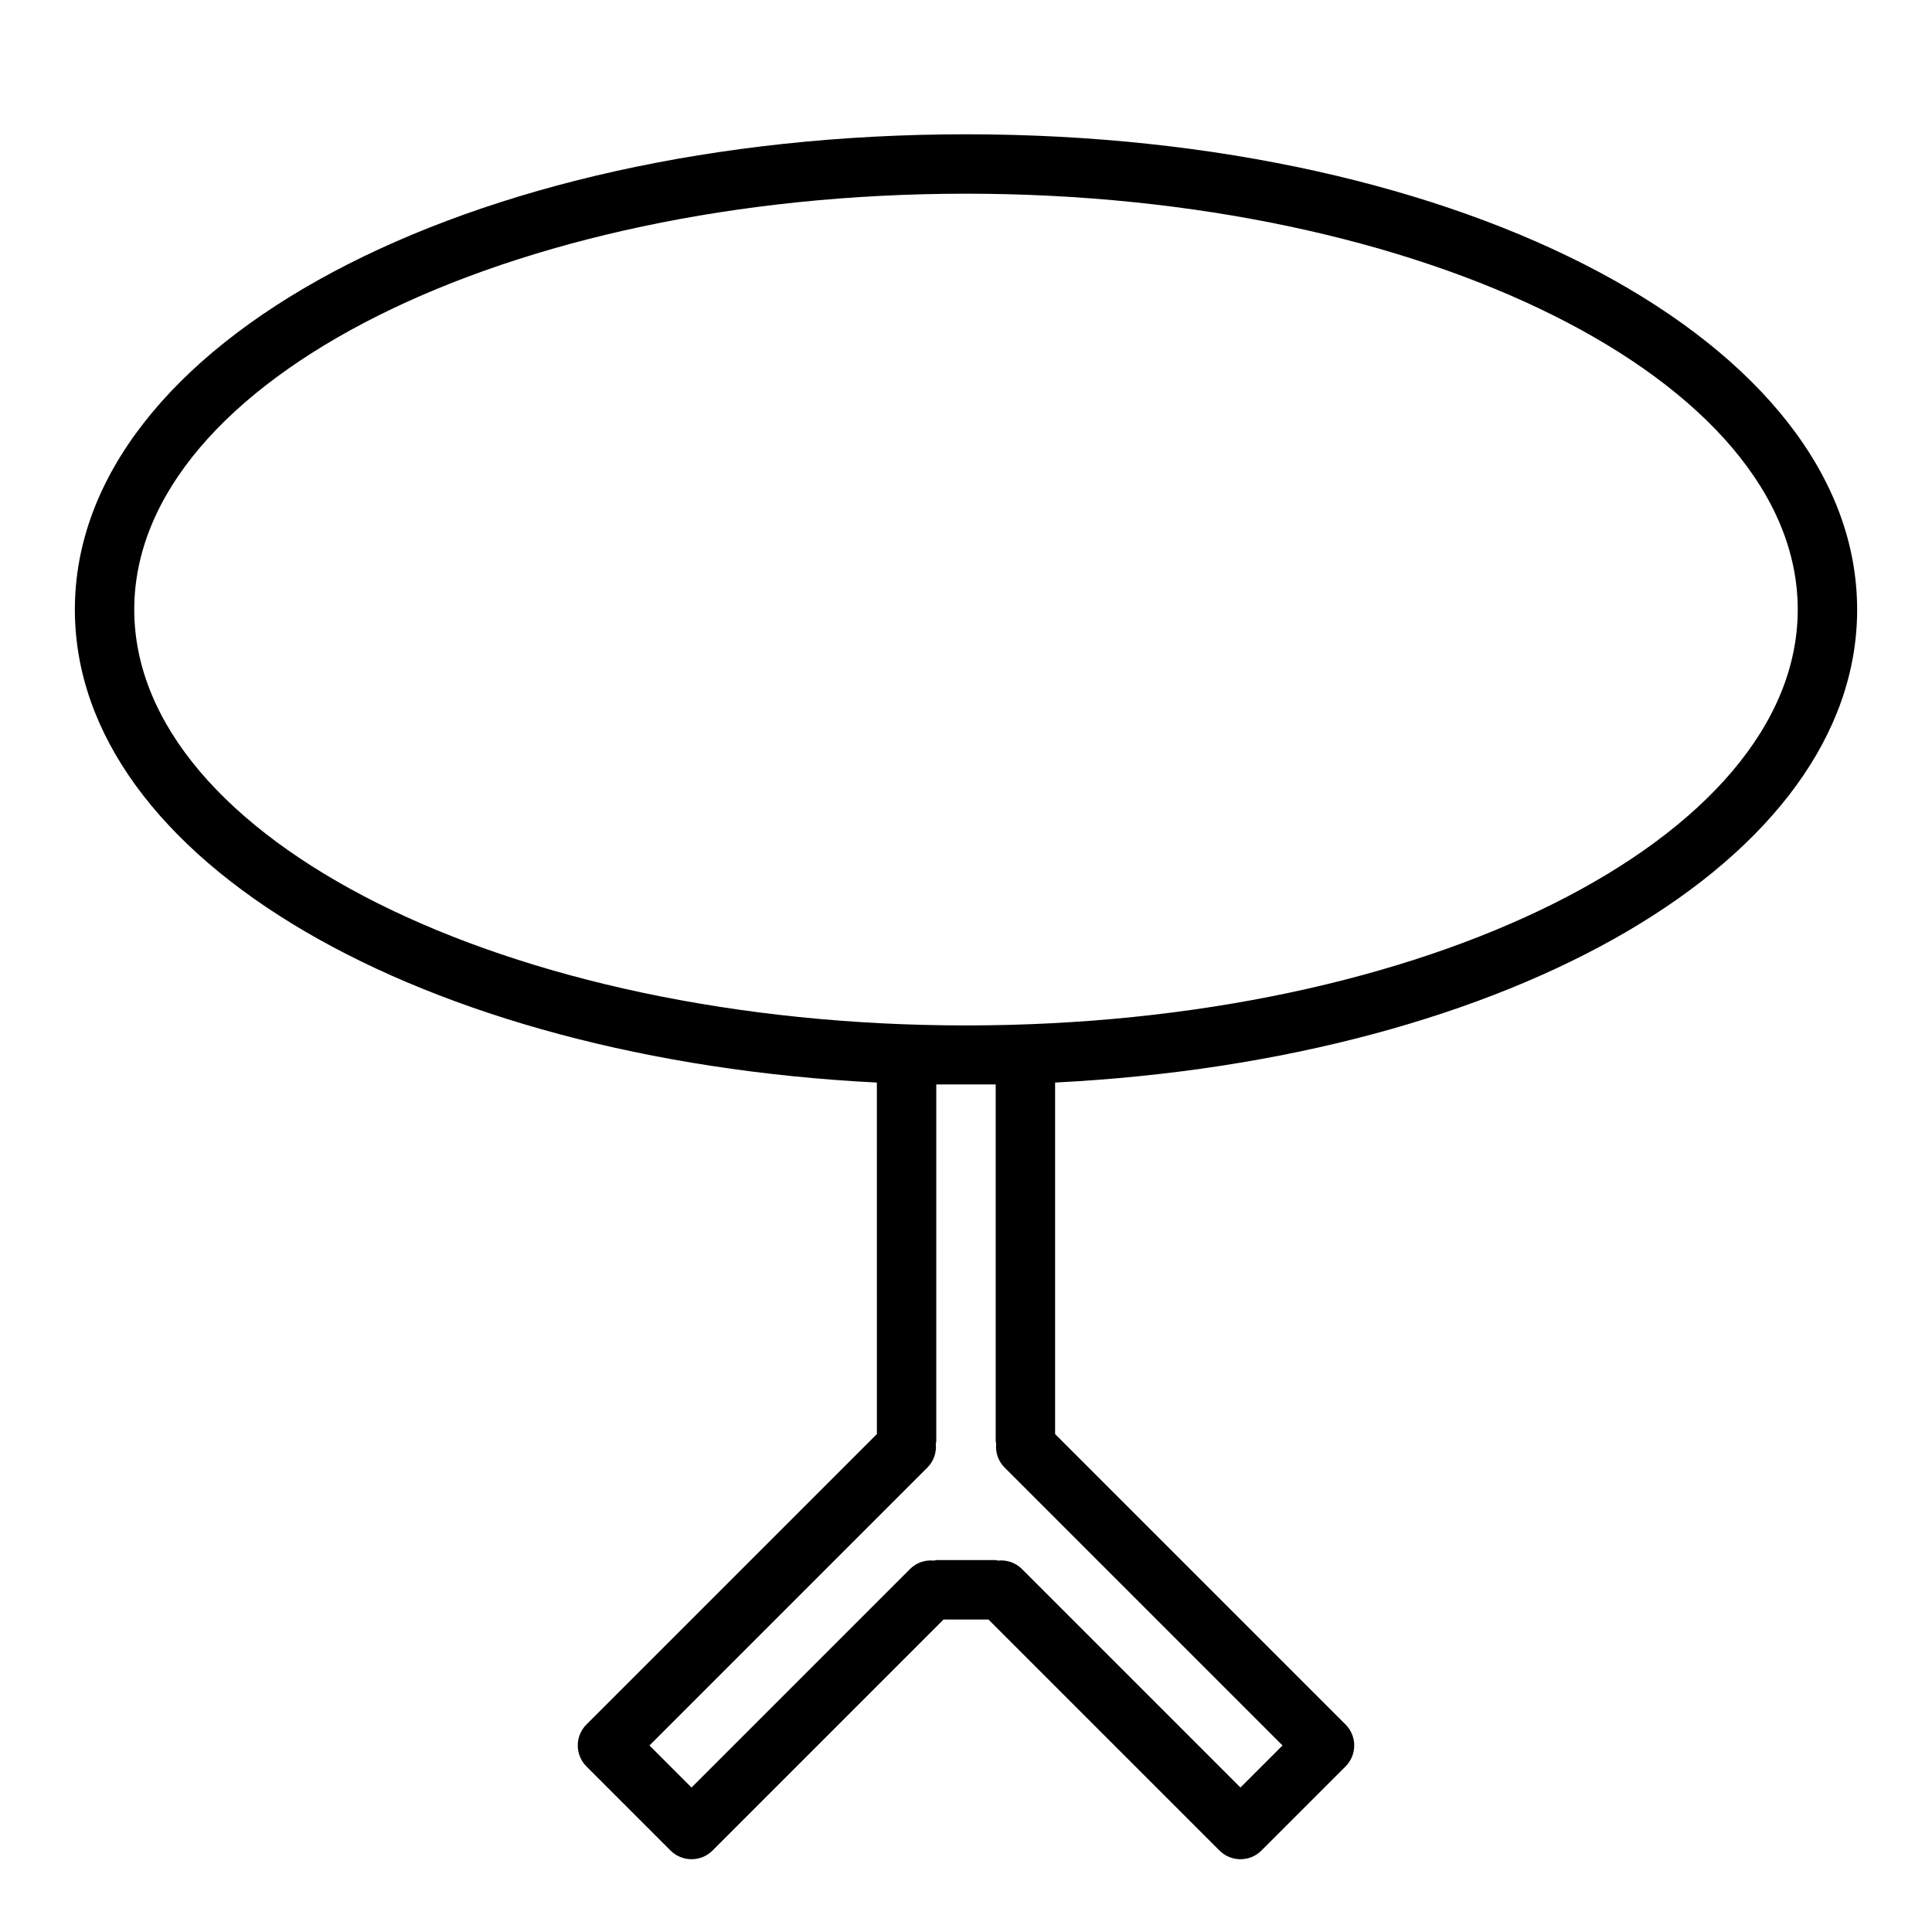 <?xml version="1.0" encoding="UTF-8"?>
<!-- Uploaded to: ICON Repo, www.iconrepo.com, Generator: ICON Repo Mixer Tools -->
<svg fill="#000000" width="800px" height="800px" version="1.1" viewBox="144 144 512 512" xmlns="http://www.w3.org/2000/svg">
 <path d="m636.16 305.54c0-70.629-103.74-125.95-236.16-125.95-132.43 0-236.16 55.324-236.16 125.95 0 66.367 91.613 119.21 212.54 125.35l0.004 93.148-76.965 76.965c-3.074 3.074-3.074 8.055 0 11.129l22.277 22.277c3.074 3.074 8.059 3.074 11.133 0l61.219-61.219h11.902l61.223 61.223v-0.004c3.074 3.074 8.055 3.074 11.129 0l22.277-22.277c3.074-3.074 3.074-8.055 0-11.129l-76.965-76.965v-93.152c120.93-6.129 212.55-58.977 212.55-125.34zm-456.58 0c0-60.773 98.879-110.21 220.42-110.21 121.54 0 220.42 49.438 220.42 110.21-0.004 60.773-98.883 110.21-220.42 110.21-121.54 0-220.42-49.438-220.42-110.21zm228.42 221.07c-0.246 2.301 0.551 4.598 2.172 6.25l73.707 73.707-11.148 11.145-57.961-57.961c-1.652-1.625-3.945-2.422-6.25-2.172-0.215-0.059-0.434-0.105-0.652-0.137h-15.746c-0.219 0.031-0.438 0.078-0.652 0.137-2.305-0.25-4.598 0.547-6.25 2.172l-57.961 57.961-11.148-11.148 73.707-73.707v0.004c1.625-1.652 2.422-3.949 2.172-6.25 0.059-0.215 0.102-0.434 0.133-0.656v-94.566h15.742l0.004 94.566c0.031 0.223 0.074 0.441 0.133 0.656z"/>
</svg>